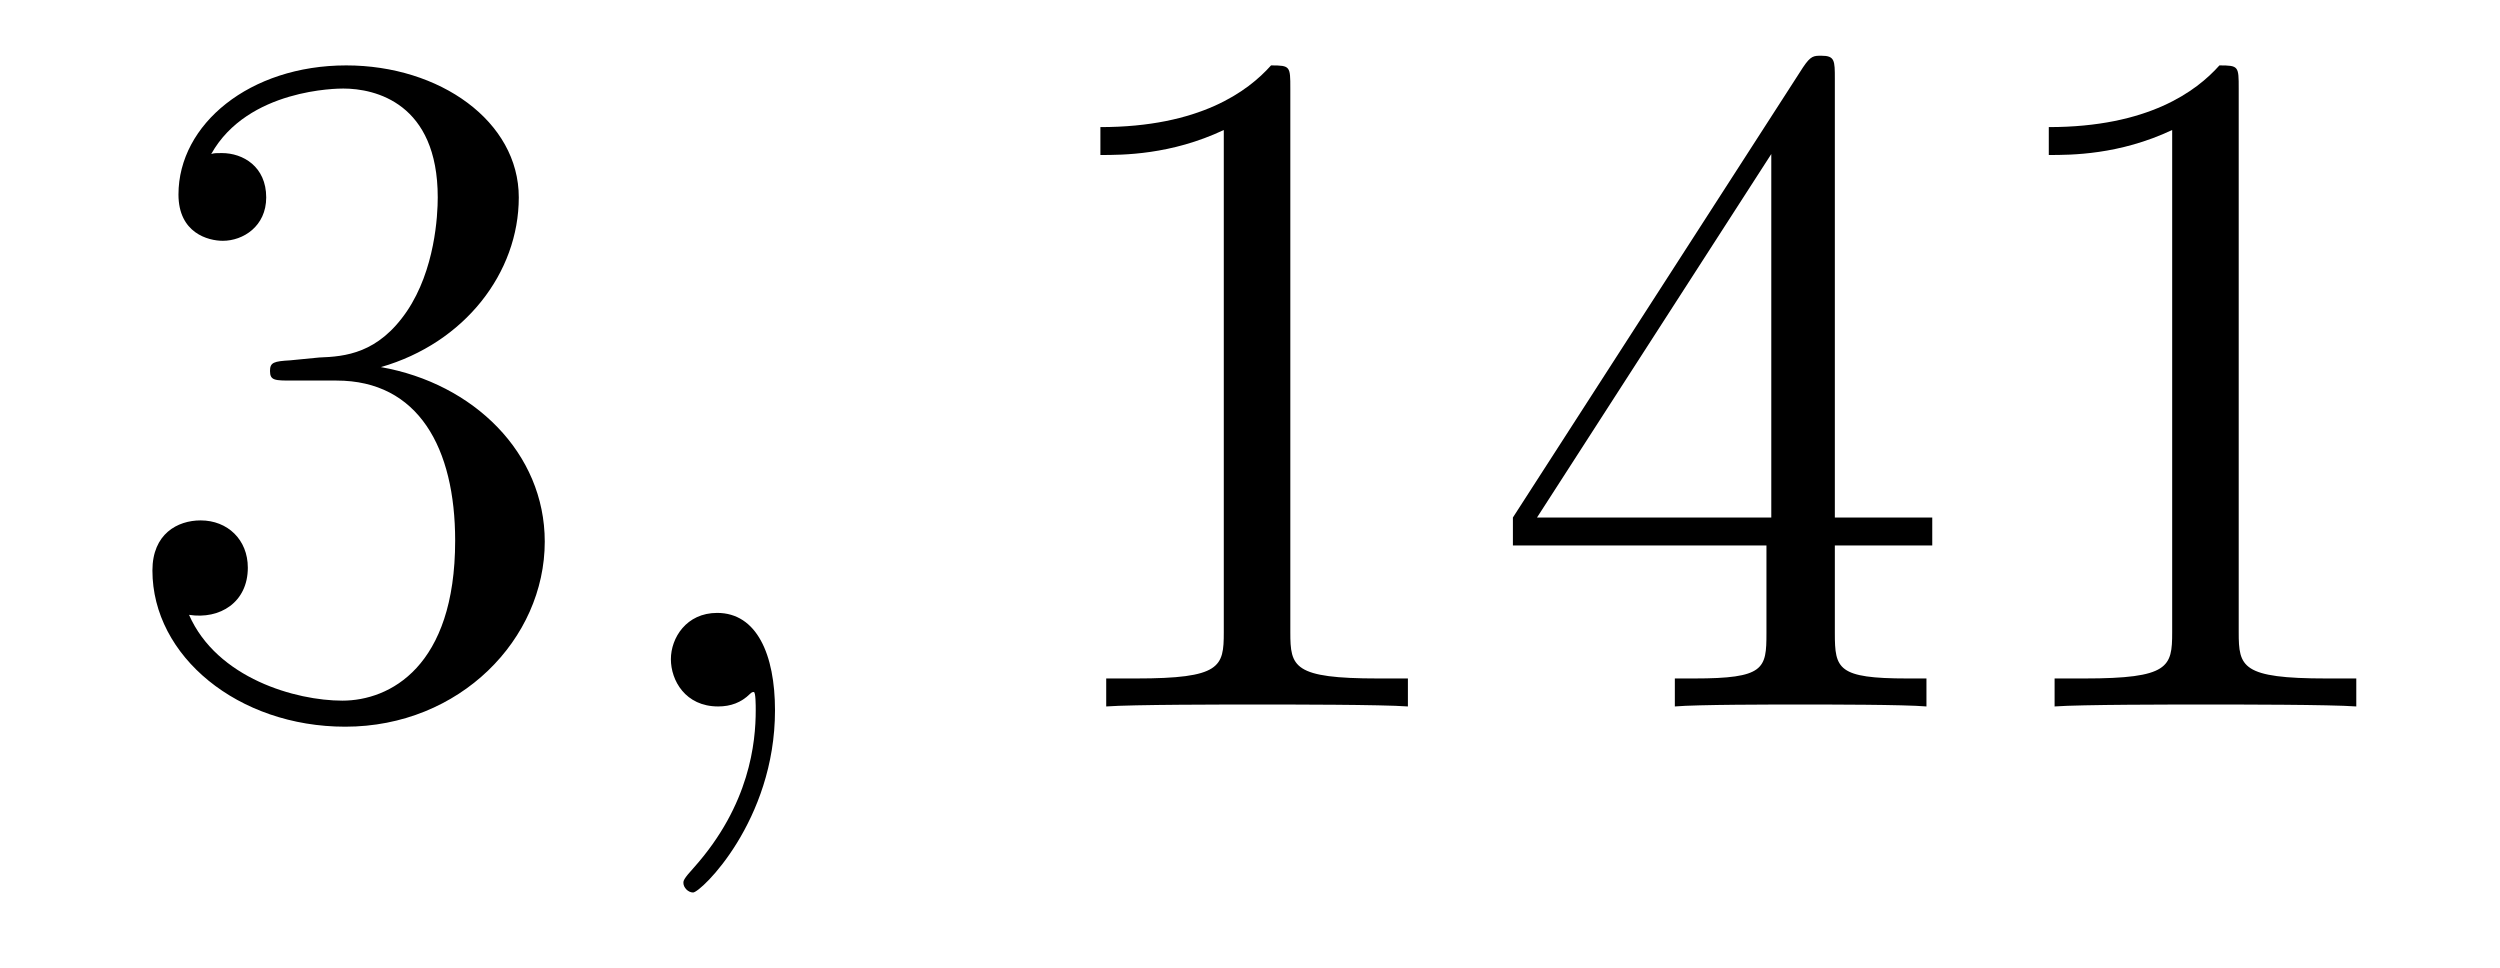 <?xml version='1.0' encoding='UTF-8'?>
<!-- This file was generated by dvisvgm 2.1.3 -->
<svg height='12pt' version='1.1' viewBox='0 -12 31 12' width='31pt' xmlns='http://www.w3.org/2000/svg' xmlns:xlink='http://www.w3.org/1999/xlink'>
<g id='page1'>
<g transform='matrix(1 0 0 1 -127 651)'>
<path d='M130.6 -658.532C130.396 -658.52 130.348 -658.507 130.348 -658.4C130.348 -658.281 130.408 -658.281 130.623 -658.281H131.173C132.189 -658.281 132.644 -657.444 132.644 -656.296C132.644 -654.73 131.831 -654.312 131.245 -654.312C130.671 -654.312 129.691 -654.587 129.344 -655.376C129.727 -655.316 130.073 -655.531 130.073 -655.961C130.073 -656.308 129.822 -656.547 129.488 -656.547C129.201 -656.547 128.89 -656.38 128.89 -655.926C128.89 -654.862 129.954 -653.989 131.281 -653.989C132.703 -653.989 133.755 -655.077 133.755 -656.284C133.755 -657.384 132.871 -658.245 131.723 -658.448C132.763 -658.747 133.433 -659.619 133.433 -660.552C133.433 -661.496 132.453 -662.189 131.293 -662.189C130.098 -662.189 129.213 -661.46 129.213 -660.588C129.213 -660.109 129.583 -660.014 129.763 -660.014C130.014 -660.014 130.301 -660.193 130.301 -660.552C130.301 -660.934 130.014 -661.102 129.751 -661.102C129.679 -661.102 129.655 -661.102 129.619 -661.09C130.073 -661.902 131.197 -661.902 131.257 -661.902C131.652 -661.902 132.428 -661.723 132.428 -660.552C132.428 -660.325 132.393 -659.655 132.046 -659.141C131.688 -658.615 131.281 -658.579 130.958 -658.567L130.6 -658.532Z' fill-rule='evenodd'/>
<path d='M136.61 -654.192C136.61 -654.886 136.383 -655.4 135.893 -655.4C135.51 -655.4 135.319 -655.089 135.319 -654.826C135.319 -654.563 135.498 -654.24 135.905 -654.24C136.06 -654.24 136.191 -654.288 136.299 -654.395C136.323 -654.419 136.335 -654.419 136.347 -654.419C136.371 -654.419 136.371 -654.252 136.371 -654.192C136.371 -653.798 136.299 -653.021 135.606 -652.244C135.474 -652.1 135.474 -652.076 135.474 -652.053C135.474 -651.993 135.534 -651.933 135.594 -651.933C135.69 -651.933 136.61 -652.818 136.61 -654.192Z' fill-rule='evenodd'/>
<path d='M143 -661.902C143 -662.178 143 -662.189 142.761 -662.189C142.474 -661.867 141.876 -661.424 140.645 -661.424V-661.078C140.92 -661.078 141.518 -661.078 142.175 -661.388V-655.16C142.175 -654.73 142.139 -654.587 141.087 -654.587H140.717V-654.24C141.039 -654.264 142.199 -654.264 142.593 -654.264C142.988 -654.264 144.136 -654.264 144.458 -654.24V-654.587H144.088C143.036 -654.587 143 -654.73 143 -655.16V-661.902ZM149.752 -662.022C149.752 -662.249 149.752 -662.309 149.585 -662.309C149.49 -662.309 149.454 -662.309 149.358 -662.166L145.76 -656.583V-656.236H148.904V-655.148C148.904 -654.706 148.88 -654.587 148.007 -654.587H147.768V-654.24C148.043 -654.264 148.987 -654.264 149.322 -654.264S150.613 -654.264 150.888 -654.24V-654.587H150.649C149.788 -654.587 149.752 -654.706 149.752 -655.148V-656.236H150.96V-656.583H149.752V-662.022ZM148.964 -661.09V-656.583H146.059L148.964 -661.09ZM154.76 -661.902C154.76 -662.178 154.76 -662.189 154.521 -662.189C154.234 -661.867 153.636 -661.424 152.405 -661.424V-661.078C152.68 -661.078 153.277 -661.078 153.935 -661.388V-655.16C153.935 -654.73 153.899 -654.587 152.847 -654.587H152.477V-654.24C152.799 -654.264 153.959 -654.264 154.353 -654.264C154.748 -654.264 155.895 -654.264 156.218 -654.24V-654.587H155.848C154.796 -654.587 154.76 -654.73 154.76 -655.16V-661.902Z' fill-rule='evenodd'/>
</g>
</g>
</svg>